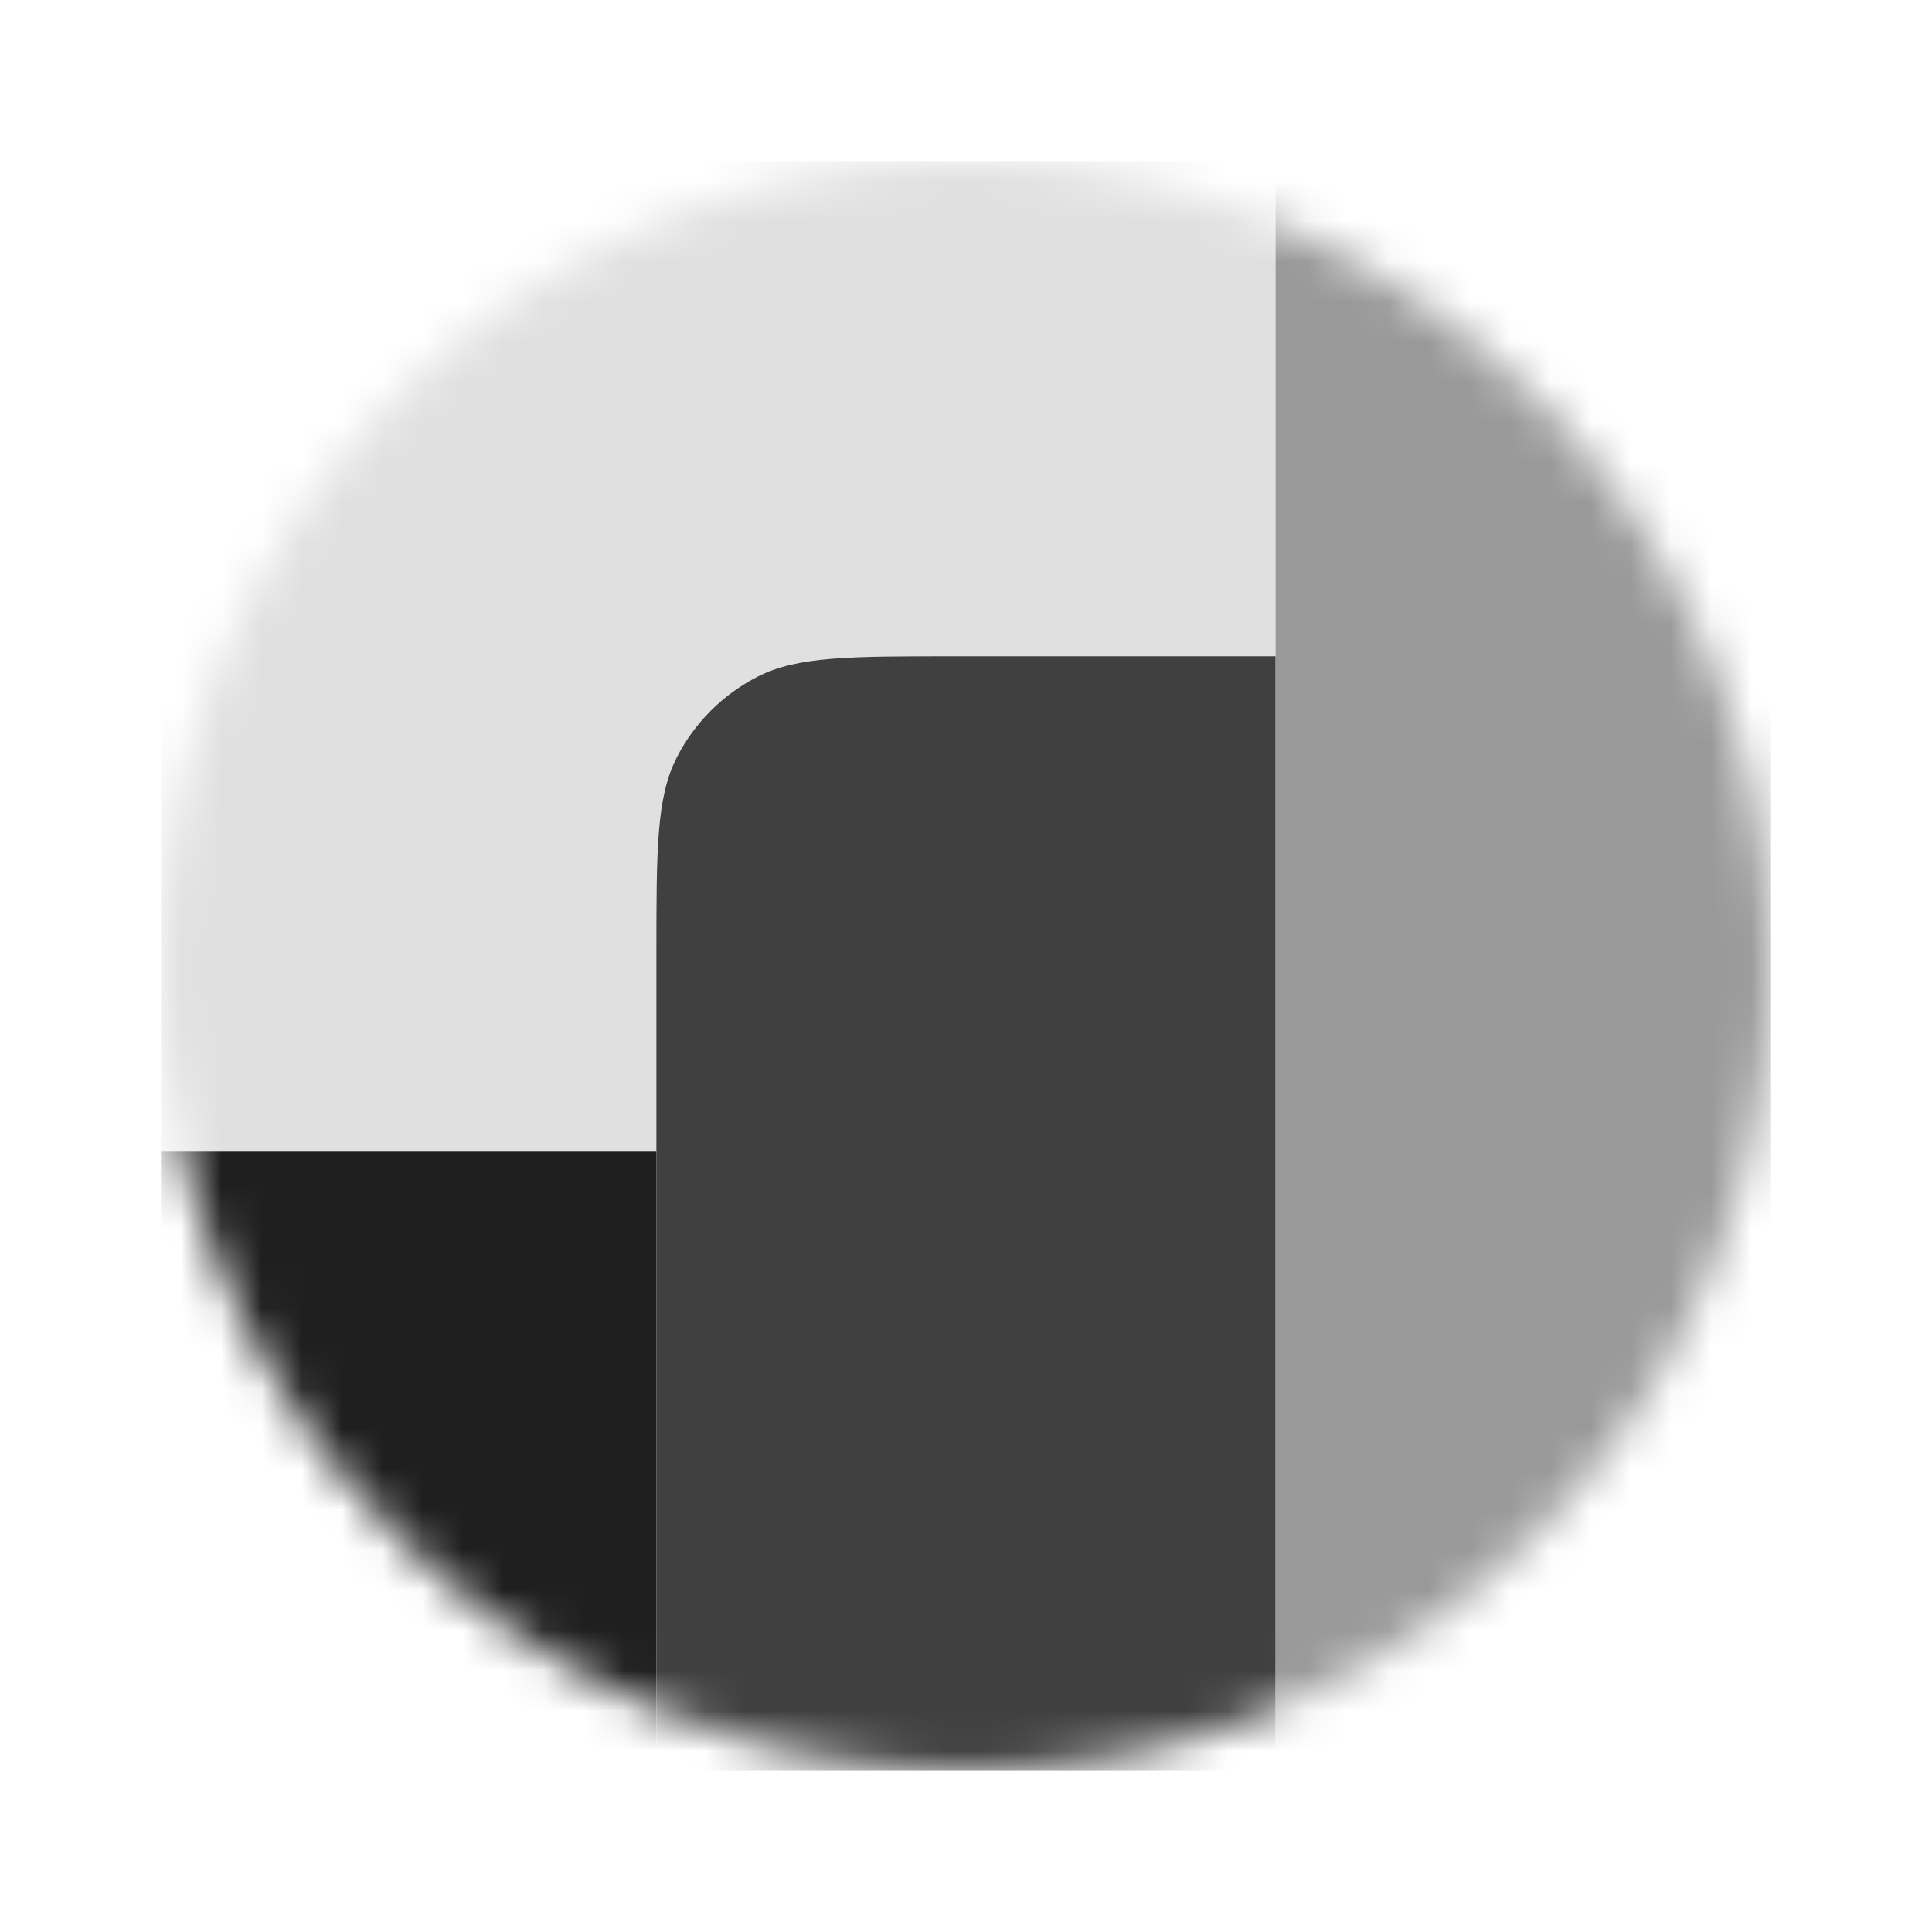 <svg width="48" height="48" viewBox="0 0 48 48" fill="none" xmlns="http://www.w3.org/2000/svg">
<mask id="mask0_15365_7010" style="mask-type:alpha" maskUnits="userSpaceOnUse" x="4" y="4" width="40" height="40">
<path d="M24 44C35.046 44 44 35.046 44 24C44 12.954 35.046 4 24 4C12.954 4 4 12.954 4 24C4 35.046 12.954 44 24 44Z" fill="white"/>
</mask>
<g mask="url(#mask0_15365_7010)">
<path d="M4 4.001H44V44.002H4V4.001Z" fill="#E0E0E0"/>
<path d="M4 28.614H16.308V43.998H4V28.614Z" fill="#1F1F1F"/>
<path d="M16.308 23.691C16.308 21.106 16.308 19.814 16.811 18.826C17.253 17.958 17.959 17.252 18.828 16.809C19.815 16.306 21.108 16.306 23.692 16.306H31.692V43.998H16.308V23.691Z" fill="#404040"/>
<path d="M31.692 3.999H44V43.998H31.692V3.999Z" fill="#999999"/>
</g>
</svg>
